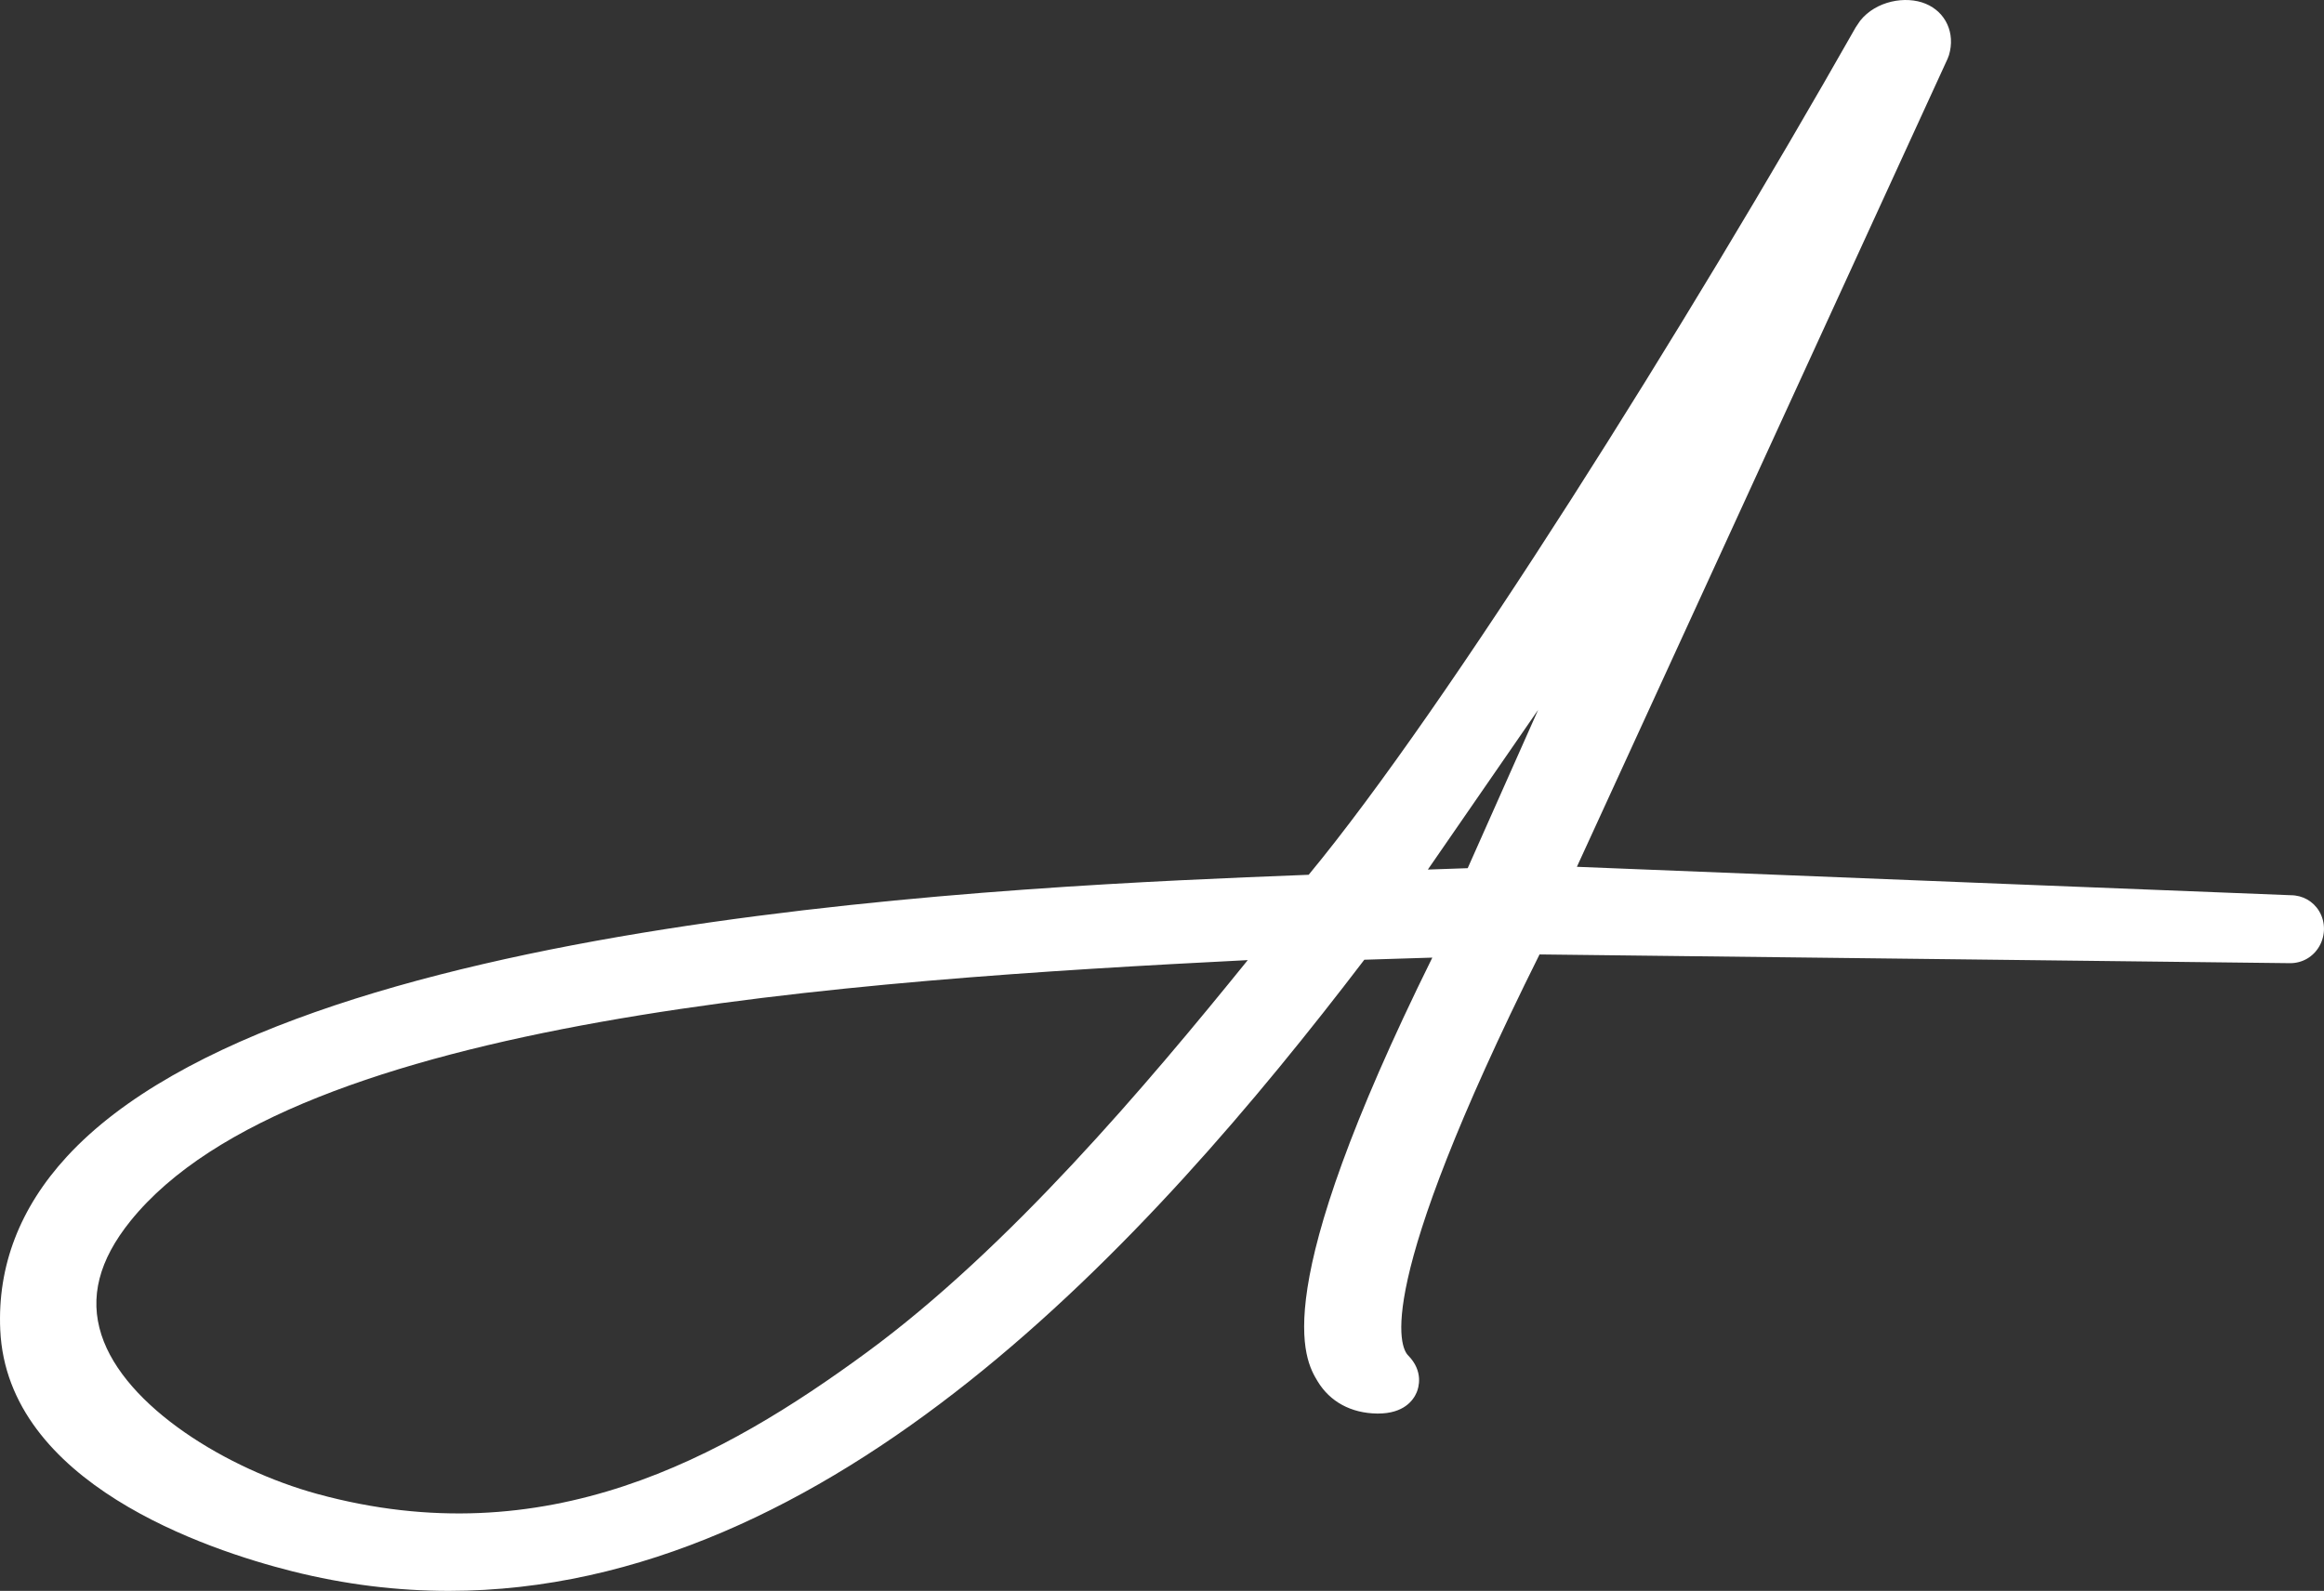 <?xml version="1.0" encoding="UTF-8"?><svg id="uuid-91ba2bd2-9664-4f57-af5b-6cf40c219127" xmlns="http://www.w3.org/2000/svg" viewBox="0 0 165.877 113.584"><rect x="0" y="0" width="165.877" height="113.584" fill="#333333" stroke="none"/><defs><style>.cls-1{fill:#fff;}</style></defs><path class="cls-1" d="M32.038,113.584c-3.651,0-7.385-.444-11.197-1.404C14.744,110.644.511,105.893.018,94.951c-.205-4.553,1.393-8.714,4.75-12.367,15.866-17.265,68.472-19.334,88.275-20.113l.365-.015c9.887-11.955,27.005-39.275,39.046-60.508l.316-.468c1.128-1.418,3.25-1.802,4.67-1.215,1.445.598,2.133,2.104,1.672,3.663l-.1.266-26.46,57.693c18.746.75,49.8,1.991,50.955,2.029.845.003,1.599.427,2.026,1.143.452.757.458,1.711.016,2.491-.433.763-1.212,1.218-2.084,1.218-.476,0-45.252-.526-53.579-.624-12.011,24.101-9.93,28.07-9.383,28.625,1.127,1.141.752,2.316.61,2.649-.24.565-.917,1.505-2.755,1.505h-.066c-1.858-.024-3.366-.843-4.247-2.304-.938-1.556-3.718-6.166,8.188-30.248l-4.854.151c-15.408,20.194-38.038,45.062-65.343,45.062ZM89.059,68.549c-28.468,1.444-68.046,4.108-79.744,18.622-2.26,2.804-2.939,5.464-2.076,8.132,1.663,5.146,9.012,9.609,15.413,11.361,16.32,4.463,28.967-2.595,39.188-10.09h0c10.16-7.449,19.993-19.088,27.22-28.025ZM163.403,67.913c.031.002.062.003.092.003-.013,0-.044-.001-.092-.003ZM109.788,50.678l-7.874,11.406,2.844-.099,5.03-11.308Z"/></svg>